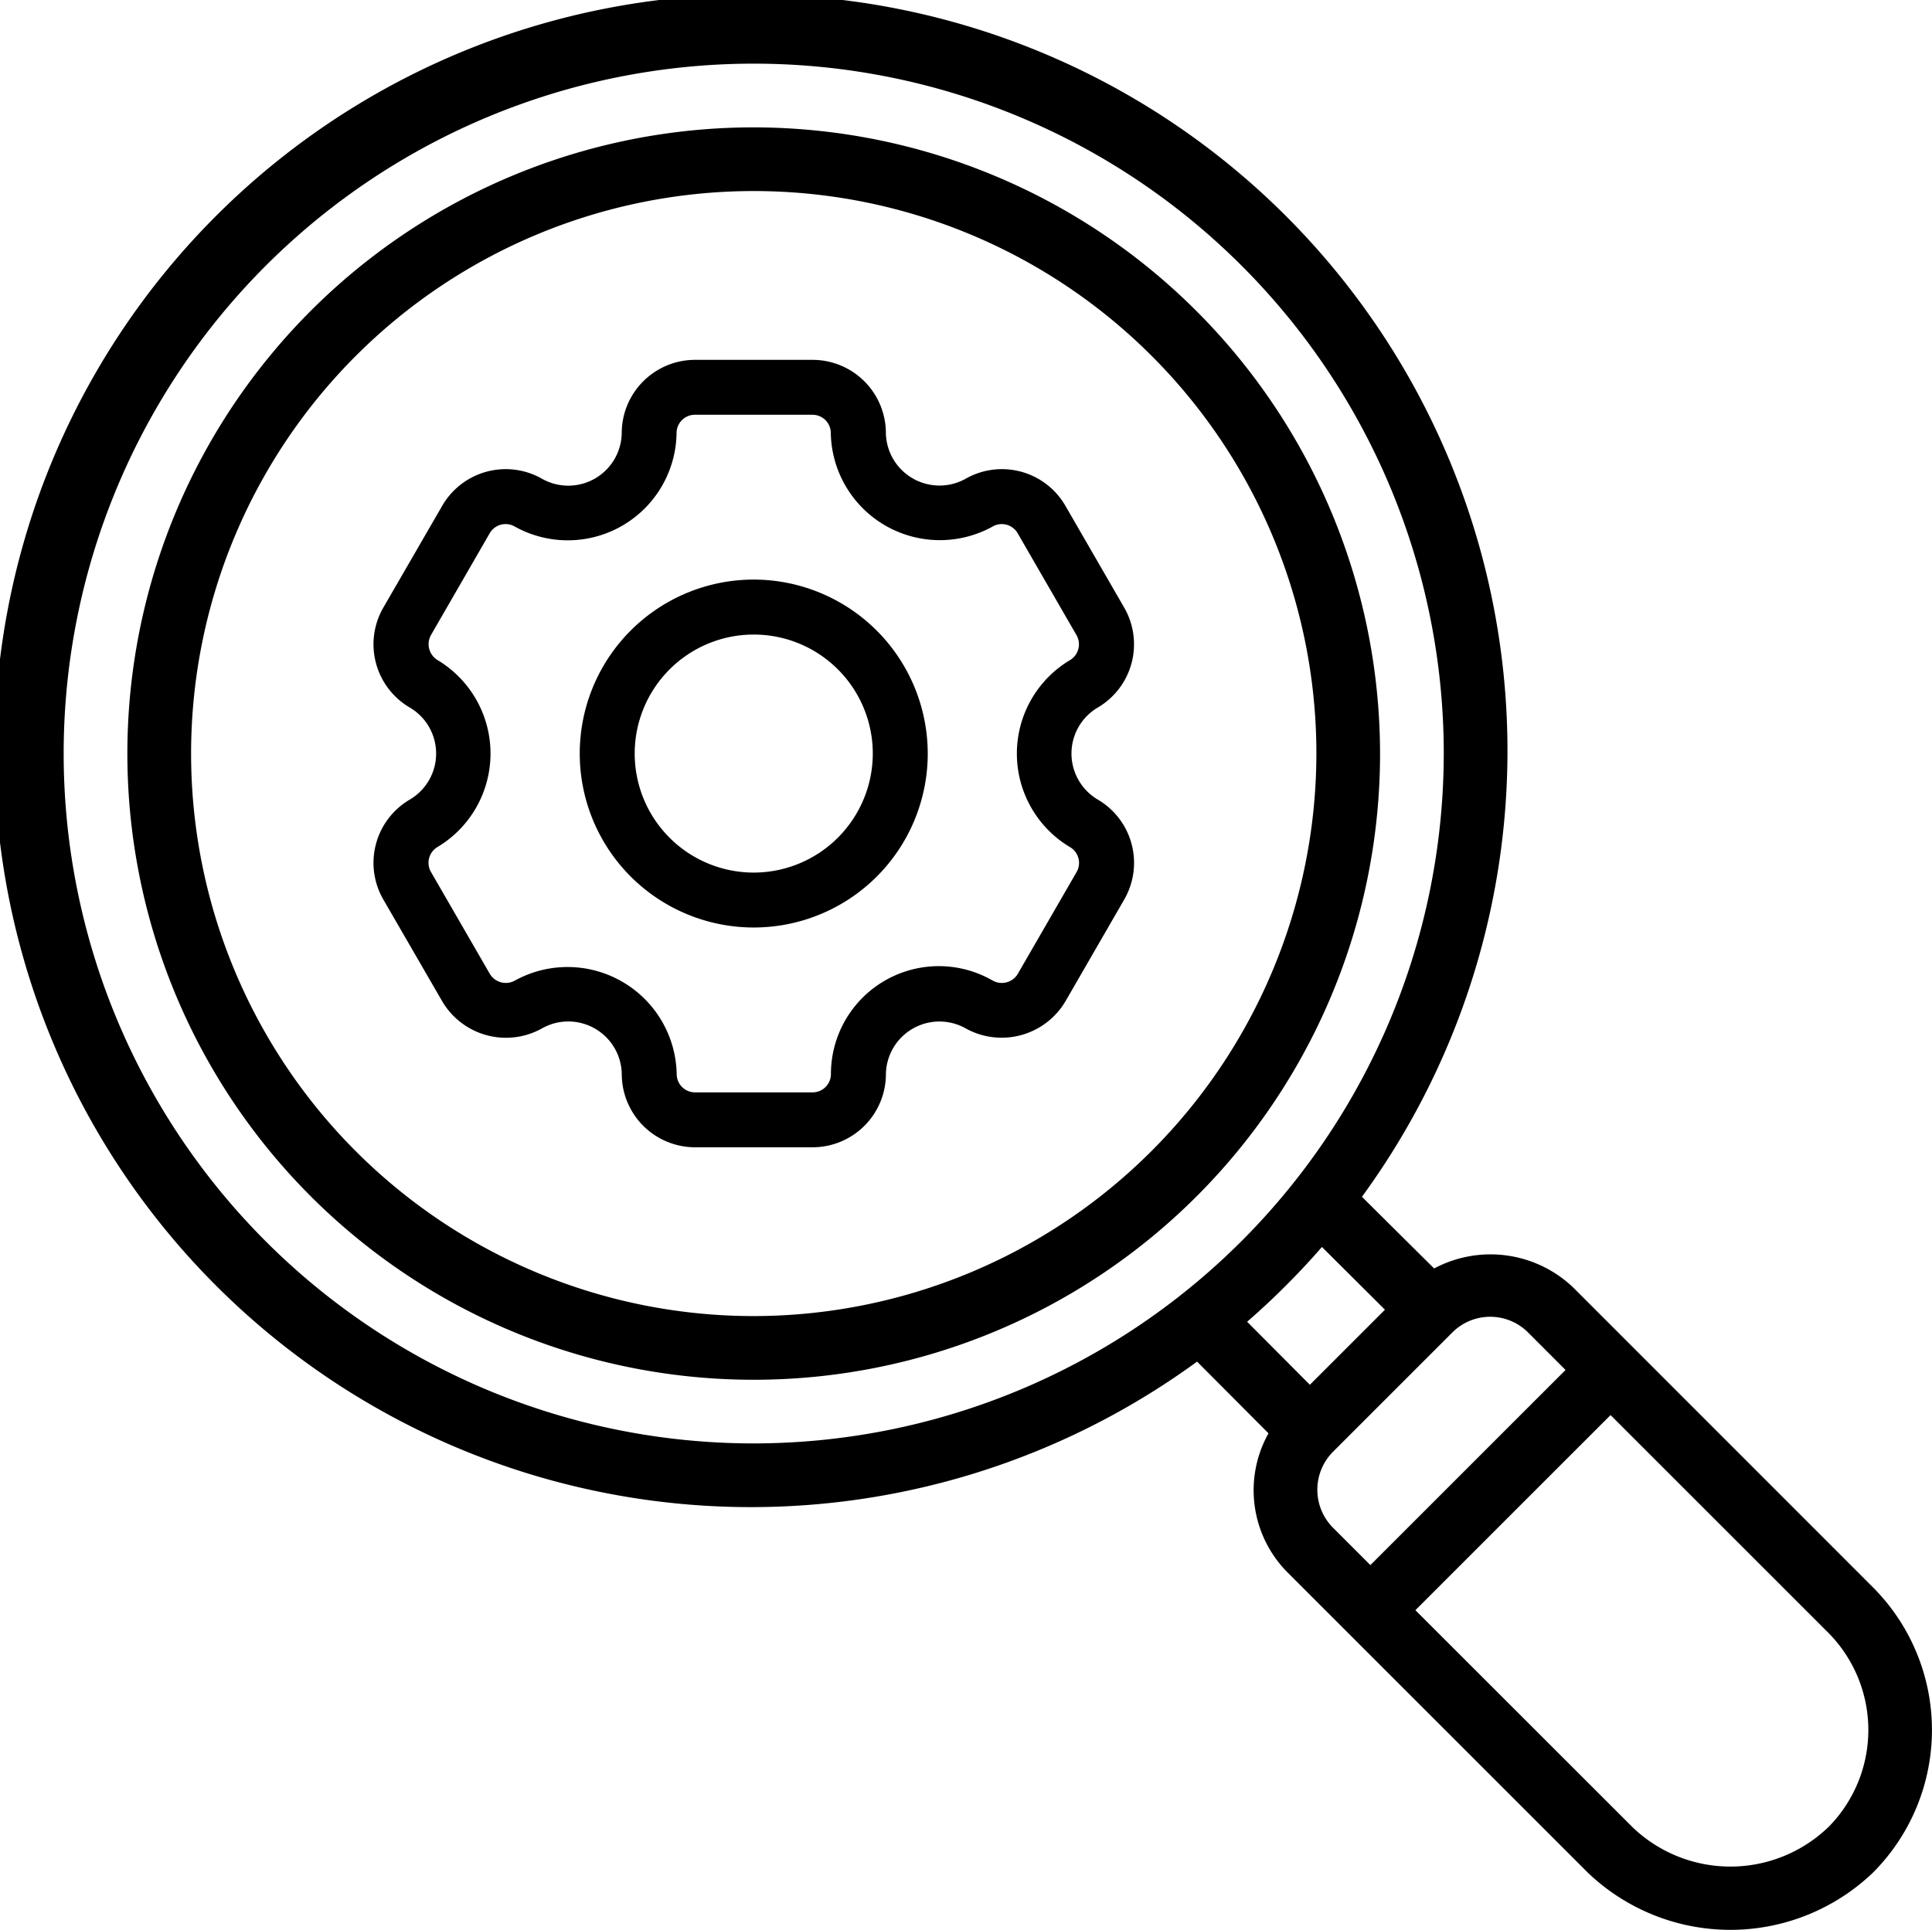 <?xml version="1.0" encoding="UTF-8"?>
<svg xmlns="http://www.w3.org/2000/svg" height="64" viewBox="0 0 64.057 64" width="64.057">
  <path d="m32.622 22.826a1.772 1.772 0 0 1 0-3.039 2.432 2.432 0 0 0 .889-3.318l-1.952-3.381a2.431 2.431 0 0 0 -3.319-.888 1.778 1.778 0 0 1 -2.632-1.52 2.432 2.432 0 0 0 -2.429-2.43h-3.9a2.432 2.432 0 0 0 -2.429 2.429 1.772 1.772 0 0 1 -2.633 1.52 2.432 2.432 0 0 0 -3.318.889l-1.955 3.381a2.432 2.432 0 0 0 .889 3.318 1.77 1.77 0 0 1 0 3.04 2.432 2.432 0 0 0 -.889 3.318l1.956 3.381a2.451 2.451 0 0 0 3.319.888 1.773 1.773 0 0 1 2.632 1.521 2.432 2.432 0 0 0 2.429 2.429h3.9a2.432 2.432 0 0 0 2.429-2.429 1.775 1.775 0 0 1 2.632-1.521 2.457 2.457 0 0 0 3.319-.888l1.952-3.381a2.432 2.432 0 0 0 -.89-3.319zm-.689 2.407-1.952 3.381a.618.618 0 0 1 -.83.222 3.577 3.577 0 0 0 -5.365 3.1.608.608 0 0 1 -.607.607h-3.9a.608.608 0 0 1 -.607-.607 3.619 3.619 0 0 0 -5.366-3.1.618.618 0 0 1 -.829-.222l-1.952-3.381a.608.608 0 0 1 .222-.83 3.613 3.613 0 0 0 0-6.194.619.619 0 0 1 -.223-.83l1.949-3.379a.607.607 0 0 1 .83-.222 3.608 3.608 0 0 0 5.365-3.1.608.608 0 0 1 .607-.607h3.9a.608.608 0 0 1 .607.607 3.616 3.616 0 0 0 5.365 3.1.608.608 0 0 1 .83.222l1.952 3.381a.611.611 0 0 1 -.222.83 3.61 3.61 0 0 0 0 6.195.608.608 0 0 1 .226.828z" transform="translate(3.764 3.684)"></path>
  <path d="m20.019 14.25a5.769 5.769 0 1 0 5.769 5.769 5.776 5.776 0 0 0 -5.769-5.769zm0 9.717a3.947 3.947 0 1 1 3.947-3.947 3.952 3.952 0 0 1 -3.947 3.947z" transform="translate(4.972 4.971)"></path>
  <path d="m25.017 4.25a20.767 20.767 0 1 0 20.766 20.767 20.79 20.79 0 0 0 -20.766-20.767zm0 39.422a18.655 18.655 0 1 1 18.655-18.655 18.676 18.676 0 0 1 -18.655 18.655z" transform="translate(-.026 -.026)"></path>
  <path d="m63.351 53.893-9.951-9.955a3.97 3.97 0 0 0 -4.6-.621l-2.394-2.377a25.083 25.083 0 1 0 -5.466 5.466l2.368 2.378a3.865 3.865 0 0 0 .63 4.612l9.956 9.956a6.837 6.837 0 0 0 9.457 0 6.7 6.7 0 0 0 -0-9.459zm-37.111-4.774a22.879 22.879 0 1 1 22.879-22.879 22.9 22.9 0 0 1 -22.879 22.879zm16.36-4.035a25.189 25.189 0 0 0 2.48-2.48l2.089 2.081-2.489 2.489zm2.832 6.816a1.787 1.787 0 0 1 0-2.489l3.982-3.982a1.774 1.774 0 0 1 2.49 0l1.253 1.254-6.471 6.471zm16.426 9.956a4.685 4.685 0 0 1 -6.47 0l-7.209-7.206 6.471-6.471 7.208 7.208a4.581 4.581 0 0 1 -0 6.471z" transform="translate(-1.25 -1.25)"></path>
</svg>
